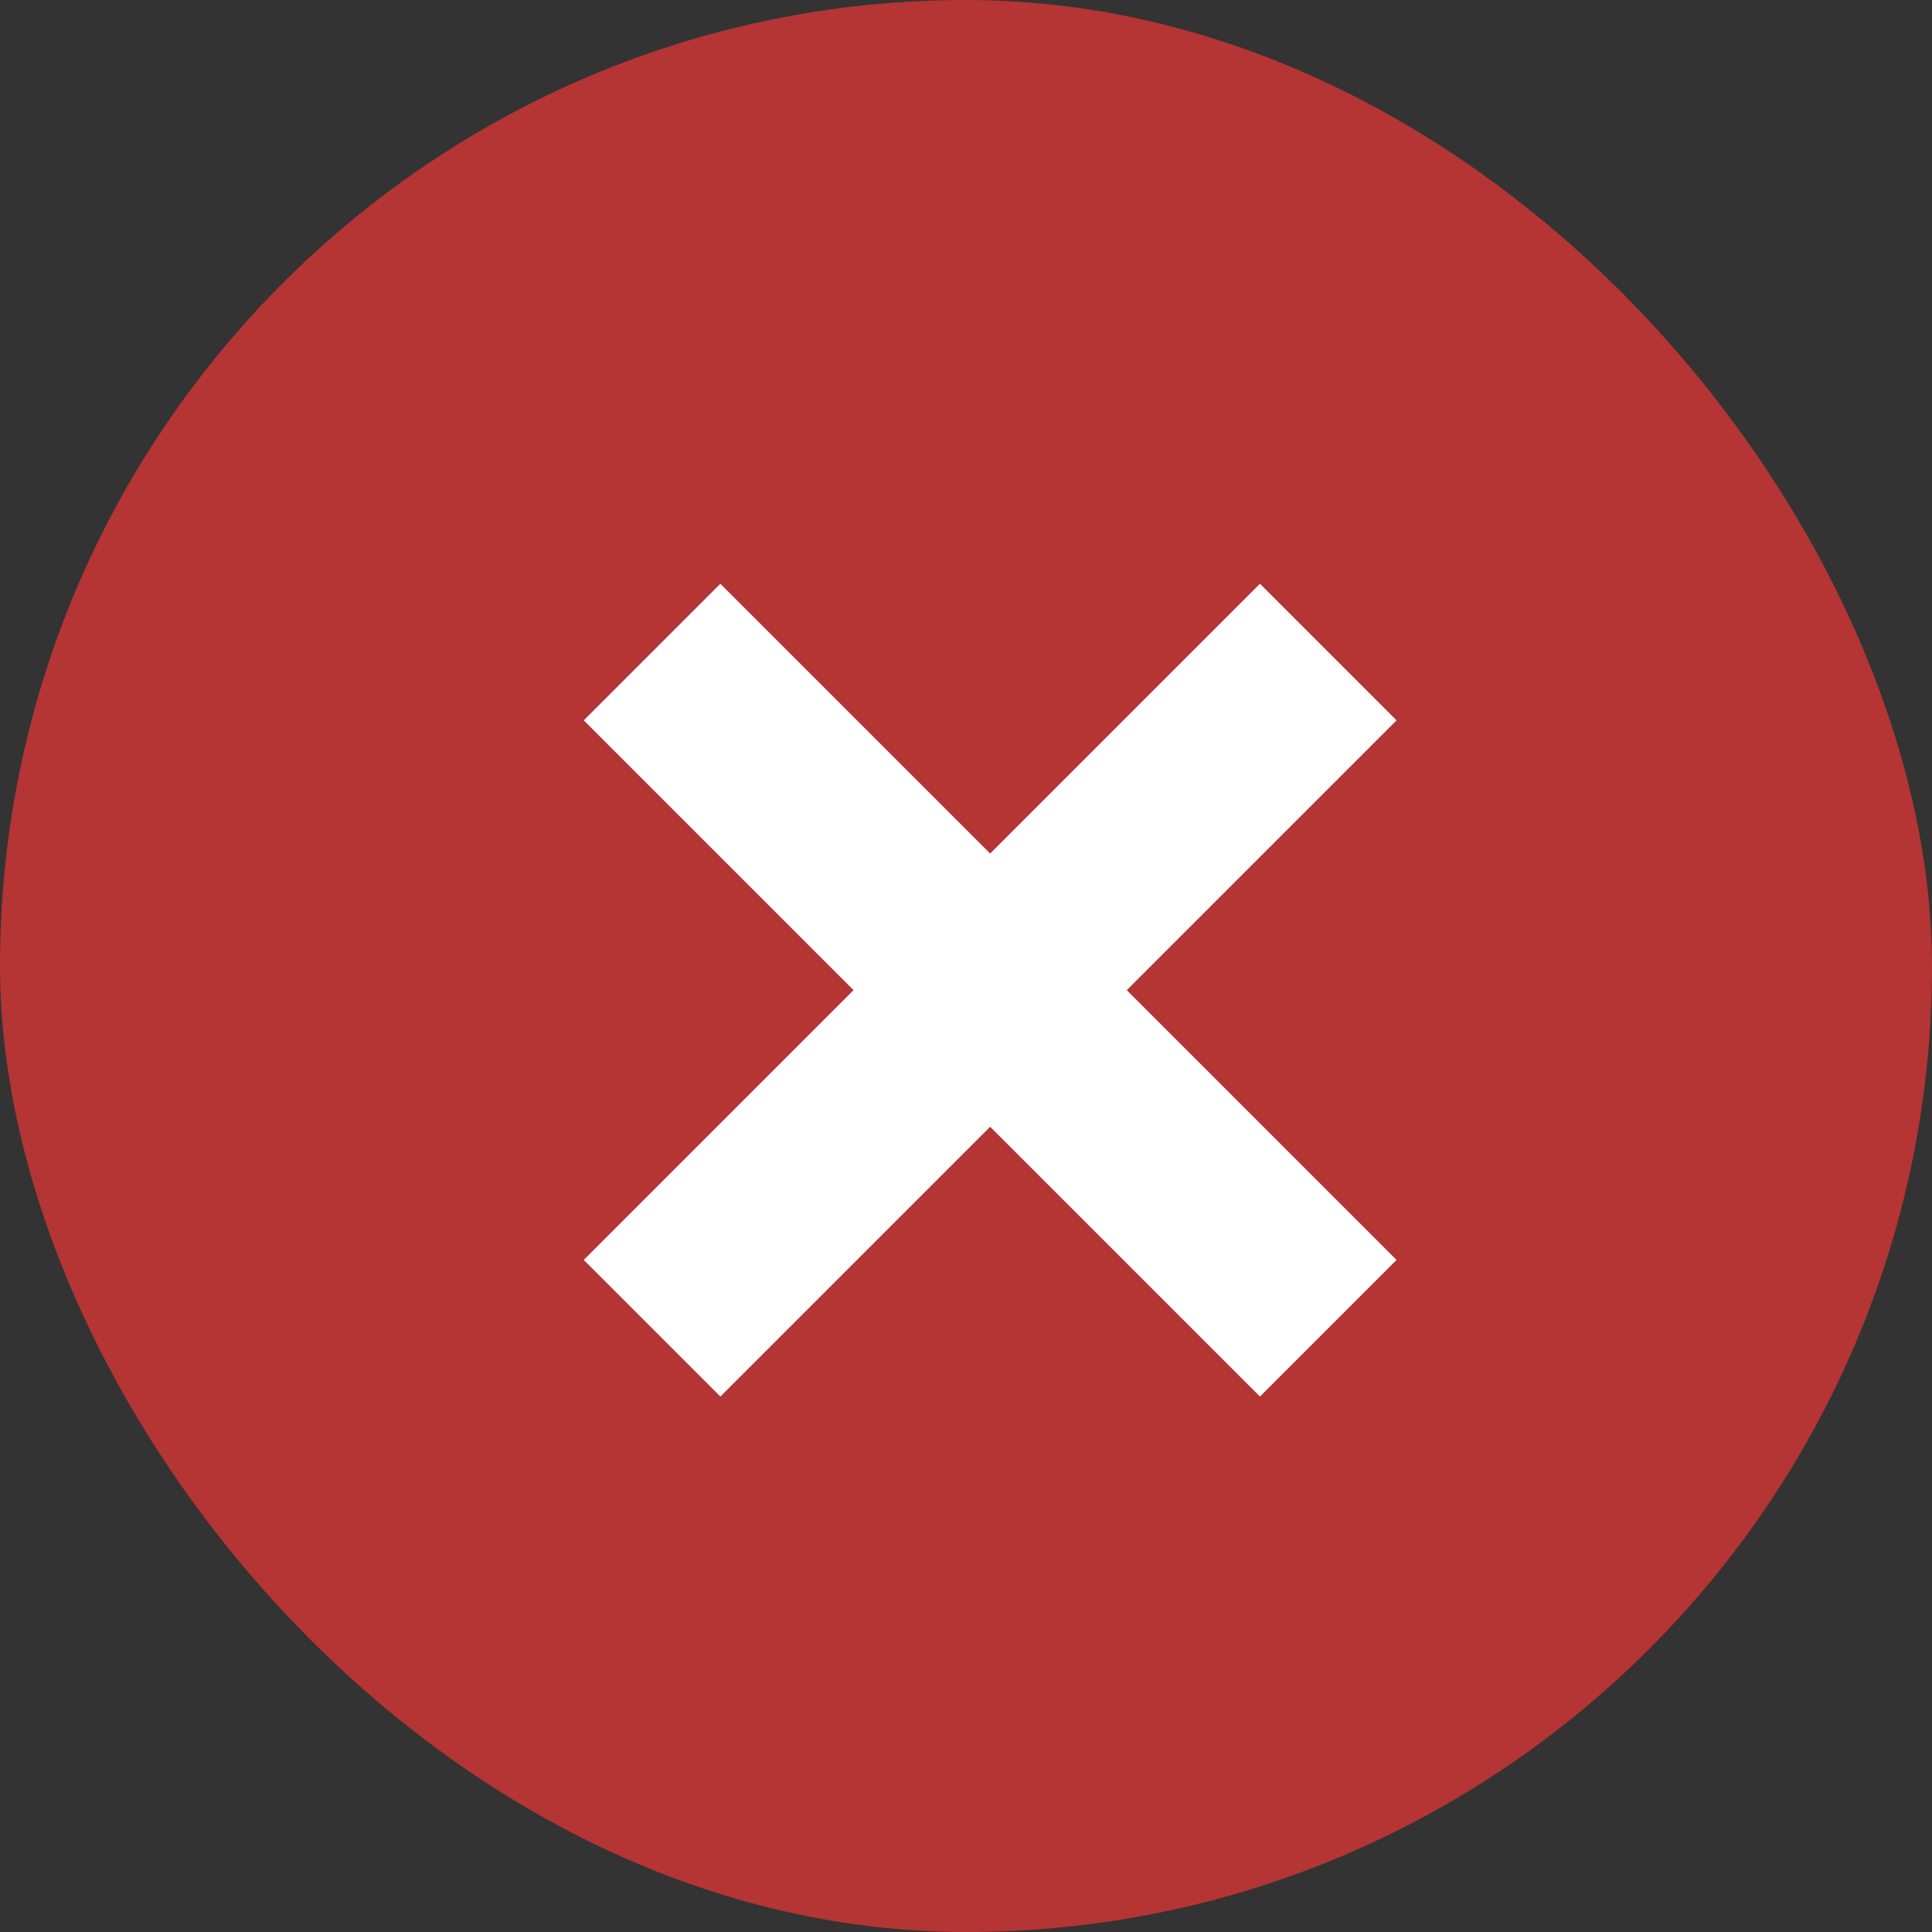 <svg xmlns="http://www.w3.org/2000/svg" fill="none" viewBox="0 0 20 20" height="20" width="20">
<rect x="0" y="0" width="20" height="20" fill="#333333" stroke="none"/>
<rect fill="#B53434" rx="10" height="20" width="20"></rect>
<path stroke-width="2" stroke="white" d="M6.75 6.75L13.75 13.75"></path>
<path stroke-width="2" stroke="white" d="M13.75 6.75L6.75 13.75"></path>
</svg>
